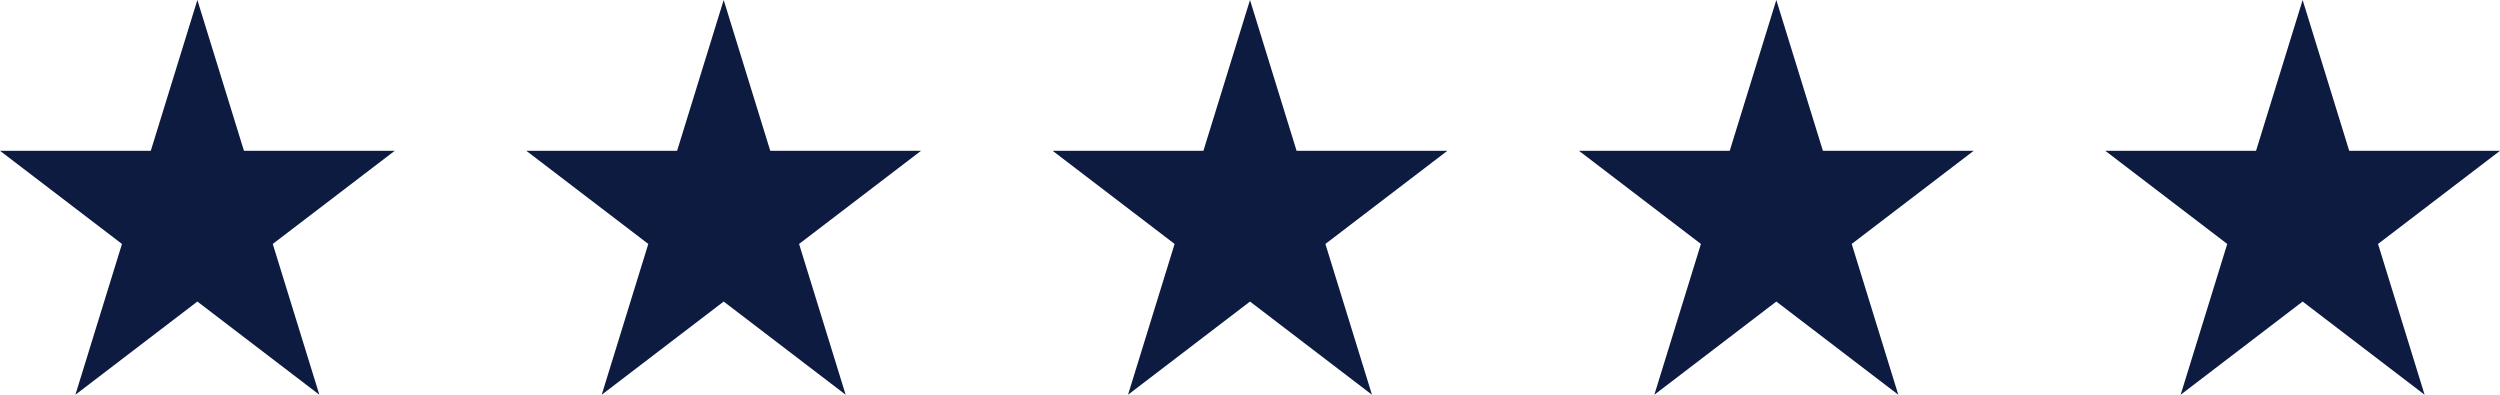 <?xml version="1.0" encoding="UTF-8"?>
<svg width="76px" height="12px" viewBox="0 0 76 12" version="1.1" xmlns="http://www.w3.org/2000/svg" xmlns:xlink="http://www.w3.org/1999/xlink">
    <!-- Generator: Sketch 60 (88103) - https://sketch.com -->
    <title>Combined Shape</title>
    <desc>Created with Sketch.</desc>
    <g id="Page-1" stroke="none" stroke-width="1" fill="none" fill-rule="evenodd">
        <g id="Home---Desktop---Monthly-Prices" transform="translate(-194, -3378)" fill="#0D1B40">
            <g id="Results" transform="translate(0, 2697)">
                <g id="Review" transform="translate(153, 529)">
                    <path d="M47,152 L48.416,156.584 L53,156.584 L49.292,159.416 L50.708,164 L47,161.167 L43.292,164 L44.708,159.416 L41,156.584 L45.584,156.584 L47,152 Z M63,152 L64.416,156.584 L69,156.584 L65.292,159.416 L66.708,164 L63,161.167 L59.292,164 L60.708,159.416 L57,156.584 L61.584,156.584 L63,152 Z M79,152 L80.416,156.584 L85,156.584 L81.292,159.416 L82.708,164 L79,161.167 L75.292,164 L76.708,159.416 L73,156.584 L77.584,156.584 L79,152 Z M95,152 L96.416,156.584 L101,156.584 L97.292,159.416 L98.708,164 L95,161.167 L91.292,164 L92.708,159.416 L89,156.584 L93.584,156.584 L95,152 Z M111,152 L112.416,156.584 L117,156.584 L113.292,159.416 L114.708,164 L111,161.167 L107.292,164 L108.708,159.416 L105,156.584 L109.584,156.584 L111,152 Z" id="Combined-Shape"></path>
                </g>
            </g>
        </g>
    </g>
</svg>
